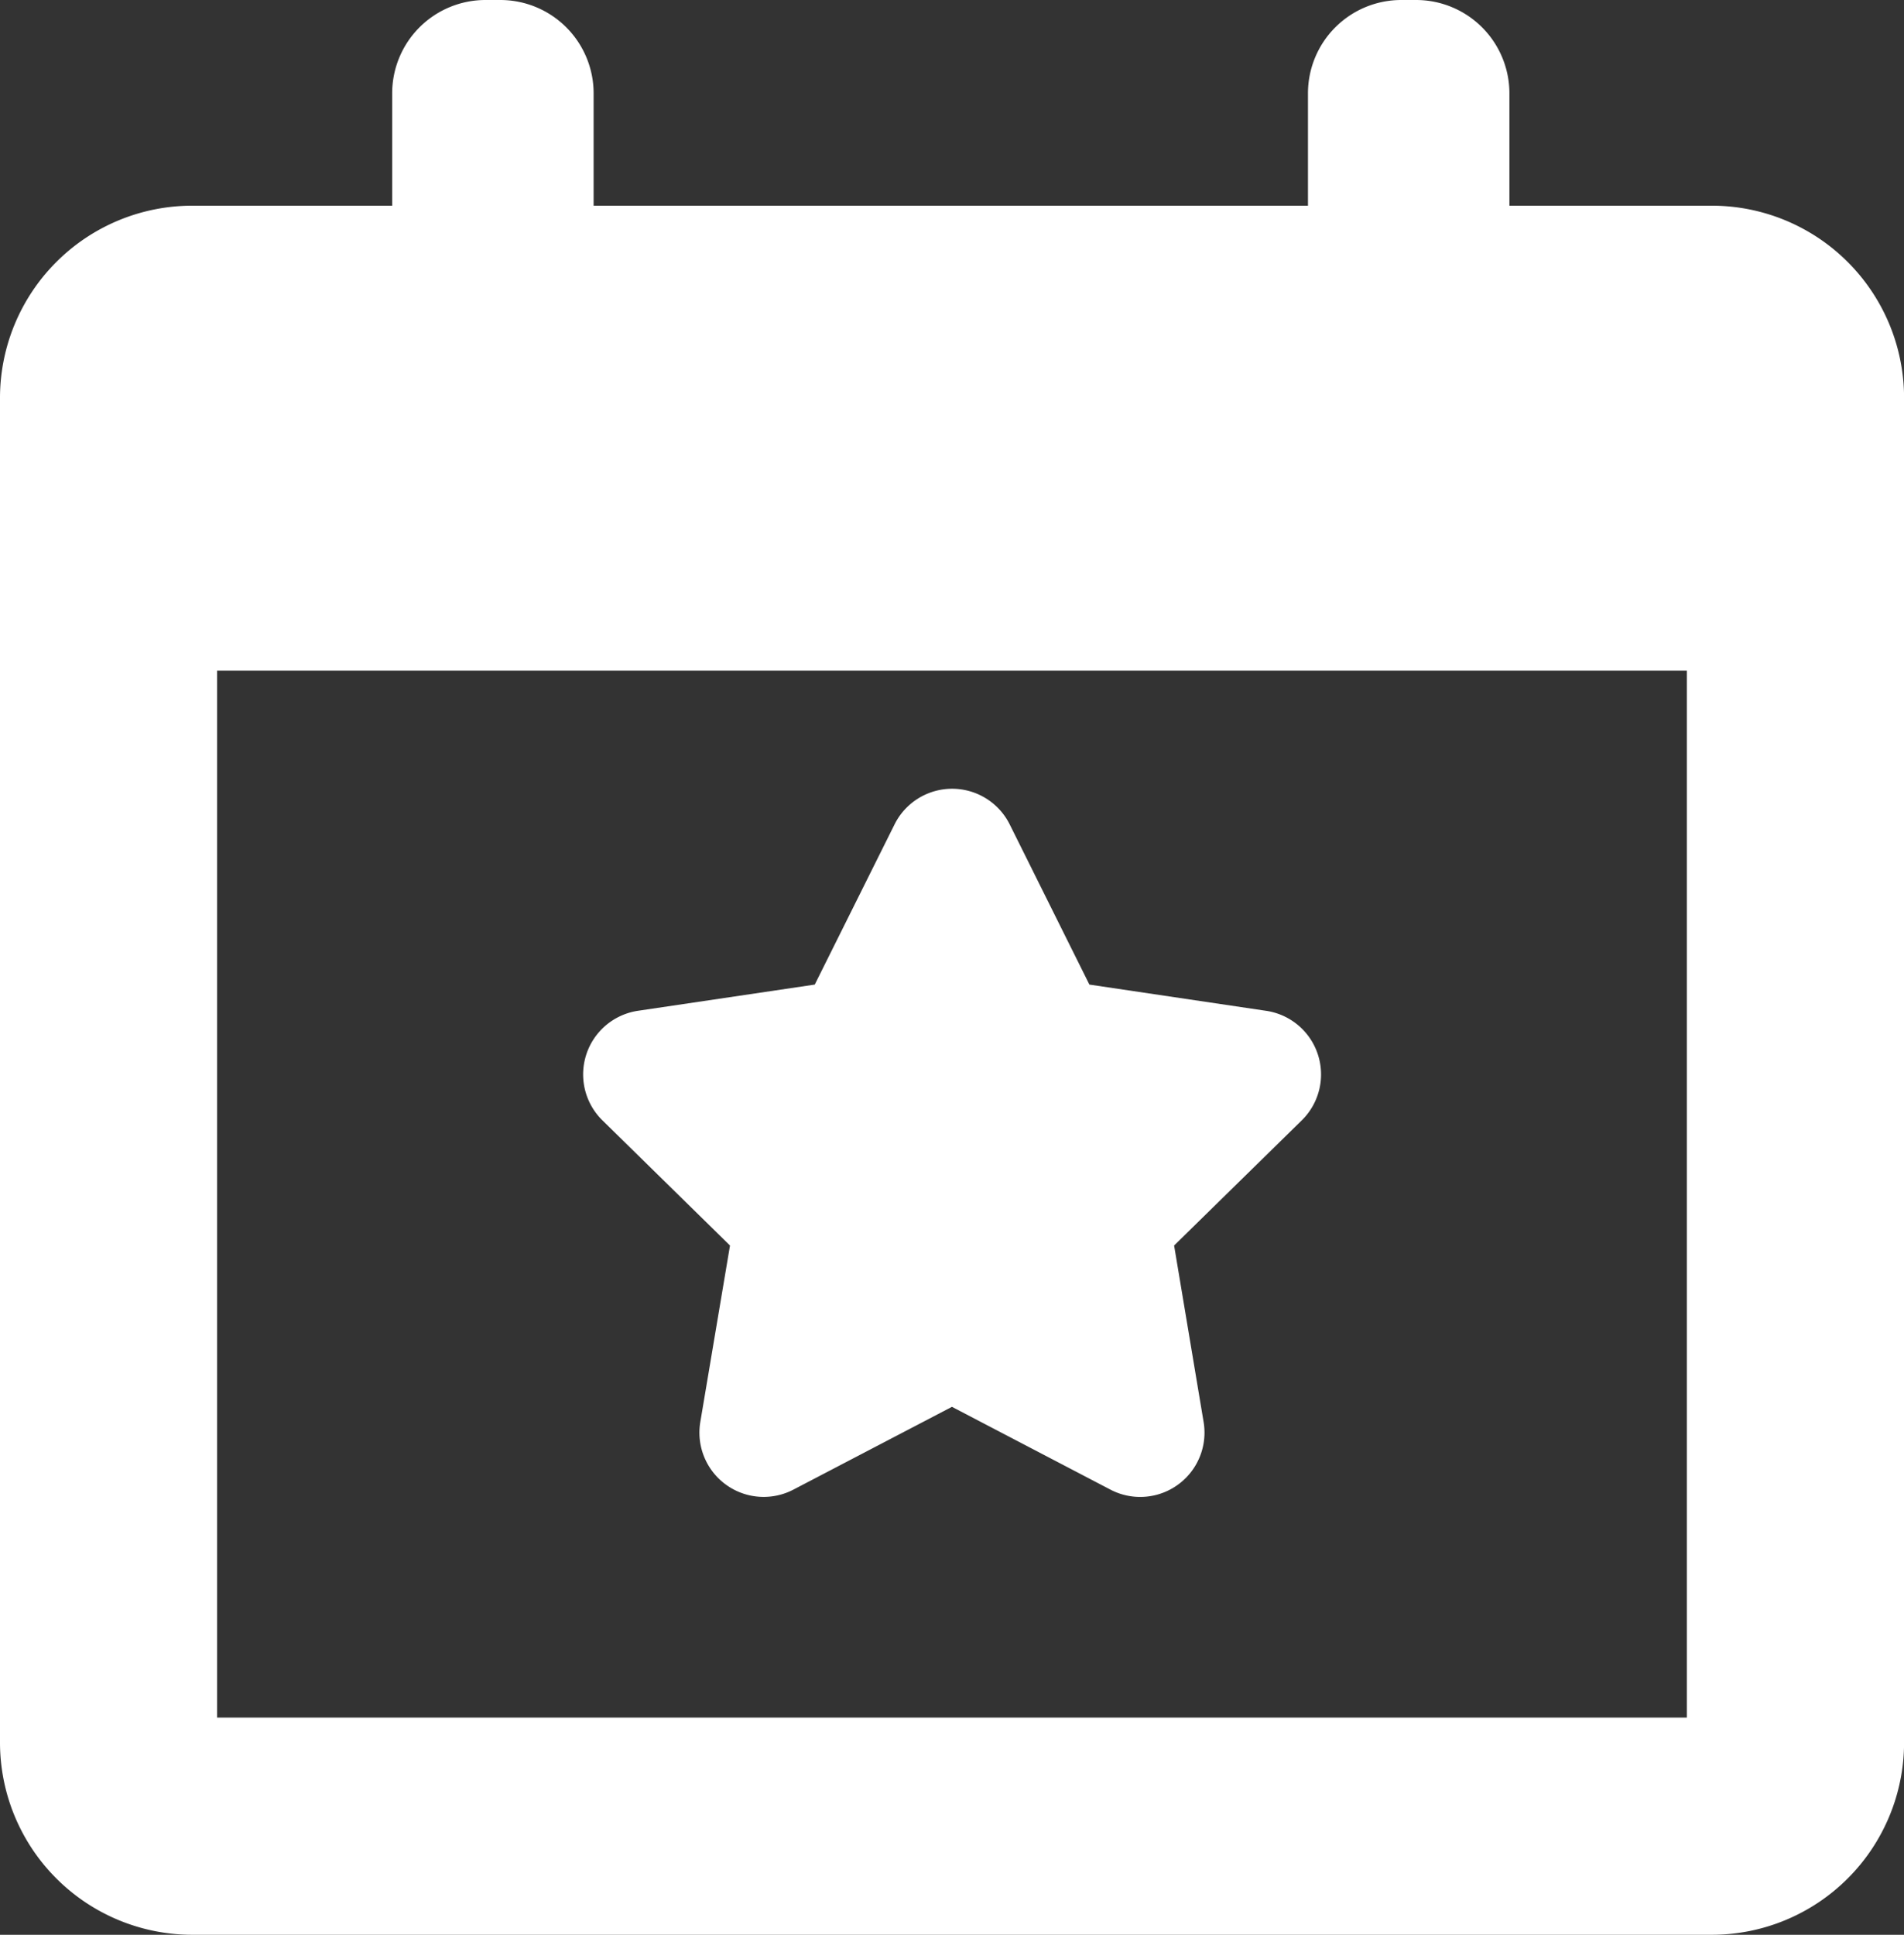 <svg xmlns="http://www.w3.org/2000/svg" viewBox="-8123 -891 52.185 53.014">
  <rect x="-8123" y="-891" width="52.185" height="53.014" fill="#333333" stroke="none"/>
  <defs>
    <style>
      .cls-1 {
        fill: #fff;
      }
    </style>
  </defs>
  <g id="election-event-on-a-calendar-with-star-symbol" transform="translate(-8123.977 -891)">
    <g id="Group_607" data-name="Group 607" transform="translate(0.977)">
      <path id="Path_918" data-name="Path 918" class="cls-1" d="M42.628,63.4l-.813,4.831a1.761,1.761,0,0,0,2.553,1.856l4.343-2.267,4.343,2.268a1.762,1.762,0,0,0,2.554-1.856L54.8,63.4l3.5-3.431a1.762,1.762,0,0,0-.976-3l-4.846-.719-2.183-4.387a1.763,1.763,0,0,0-3.158,0L44.951,56.25l-4.846.718a1.763,1.763,0,0,0-.976,3Z" transform="translate(-22.62 -29.272)"/>
      <path id="Path_919" data-name="Path 919" class="cls-1" d="M47.9,5.636H42.347V2.558A2.558,2.558,0,0,0,39.789,0h-.406a2.557,2.557,0,0,0-2.557,2.558V5.636H17.247V2.558A2.558,2.558,0,0,0,14.689,0h-.406a2.557,2.557,0,0,0-2.557,2.558V5.636H6.241A5.27,5.27,0,0,0,.977,10.9V47.75a5.271,5.271,0,0,0,5.264,5.264H47.9a5.271,5.271,0,0,0,5.264-5.264V10.9A5.271,5.271,0,0,0,47.9,5.636ZM47.21,47.063H6.928V18.378H47.21Z" transform="translate(-0.977)"/>
    </g>
  </g>
</svg>
